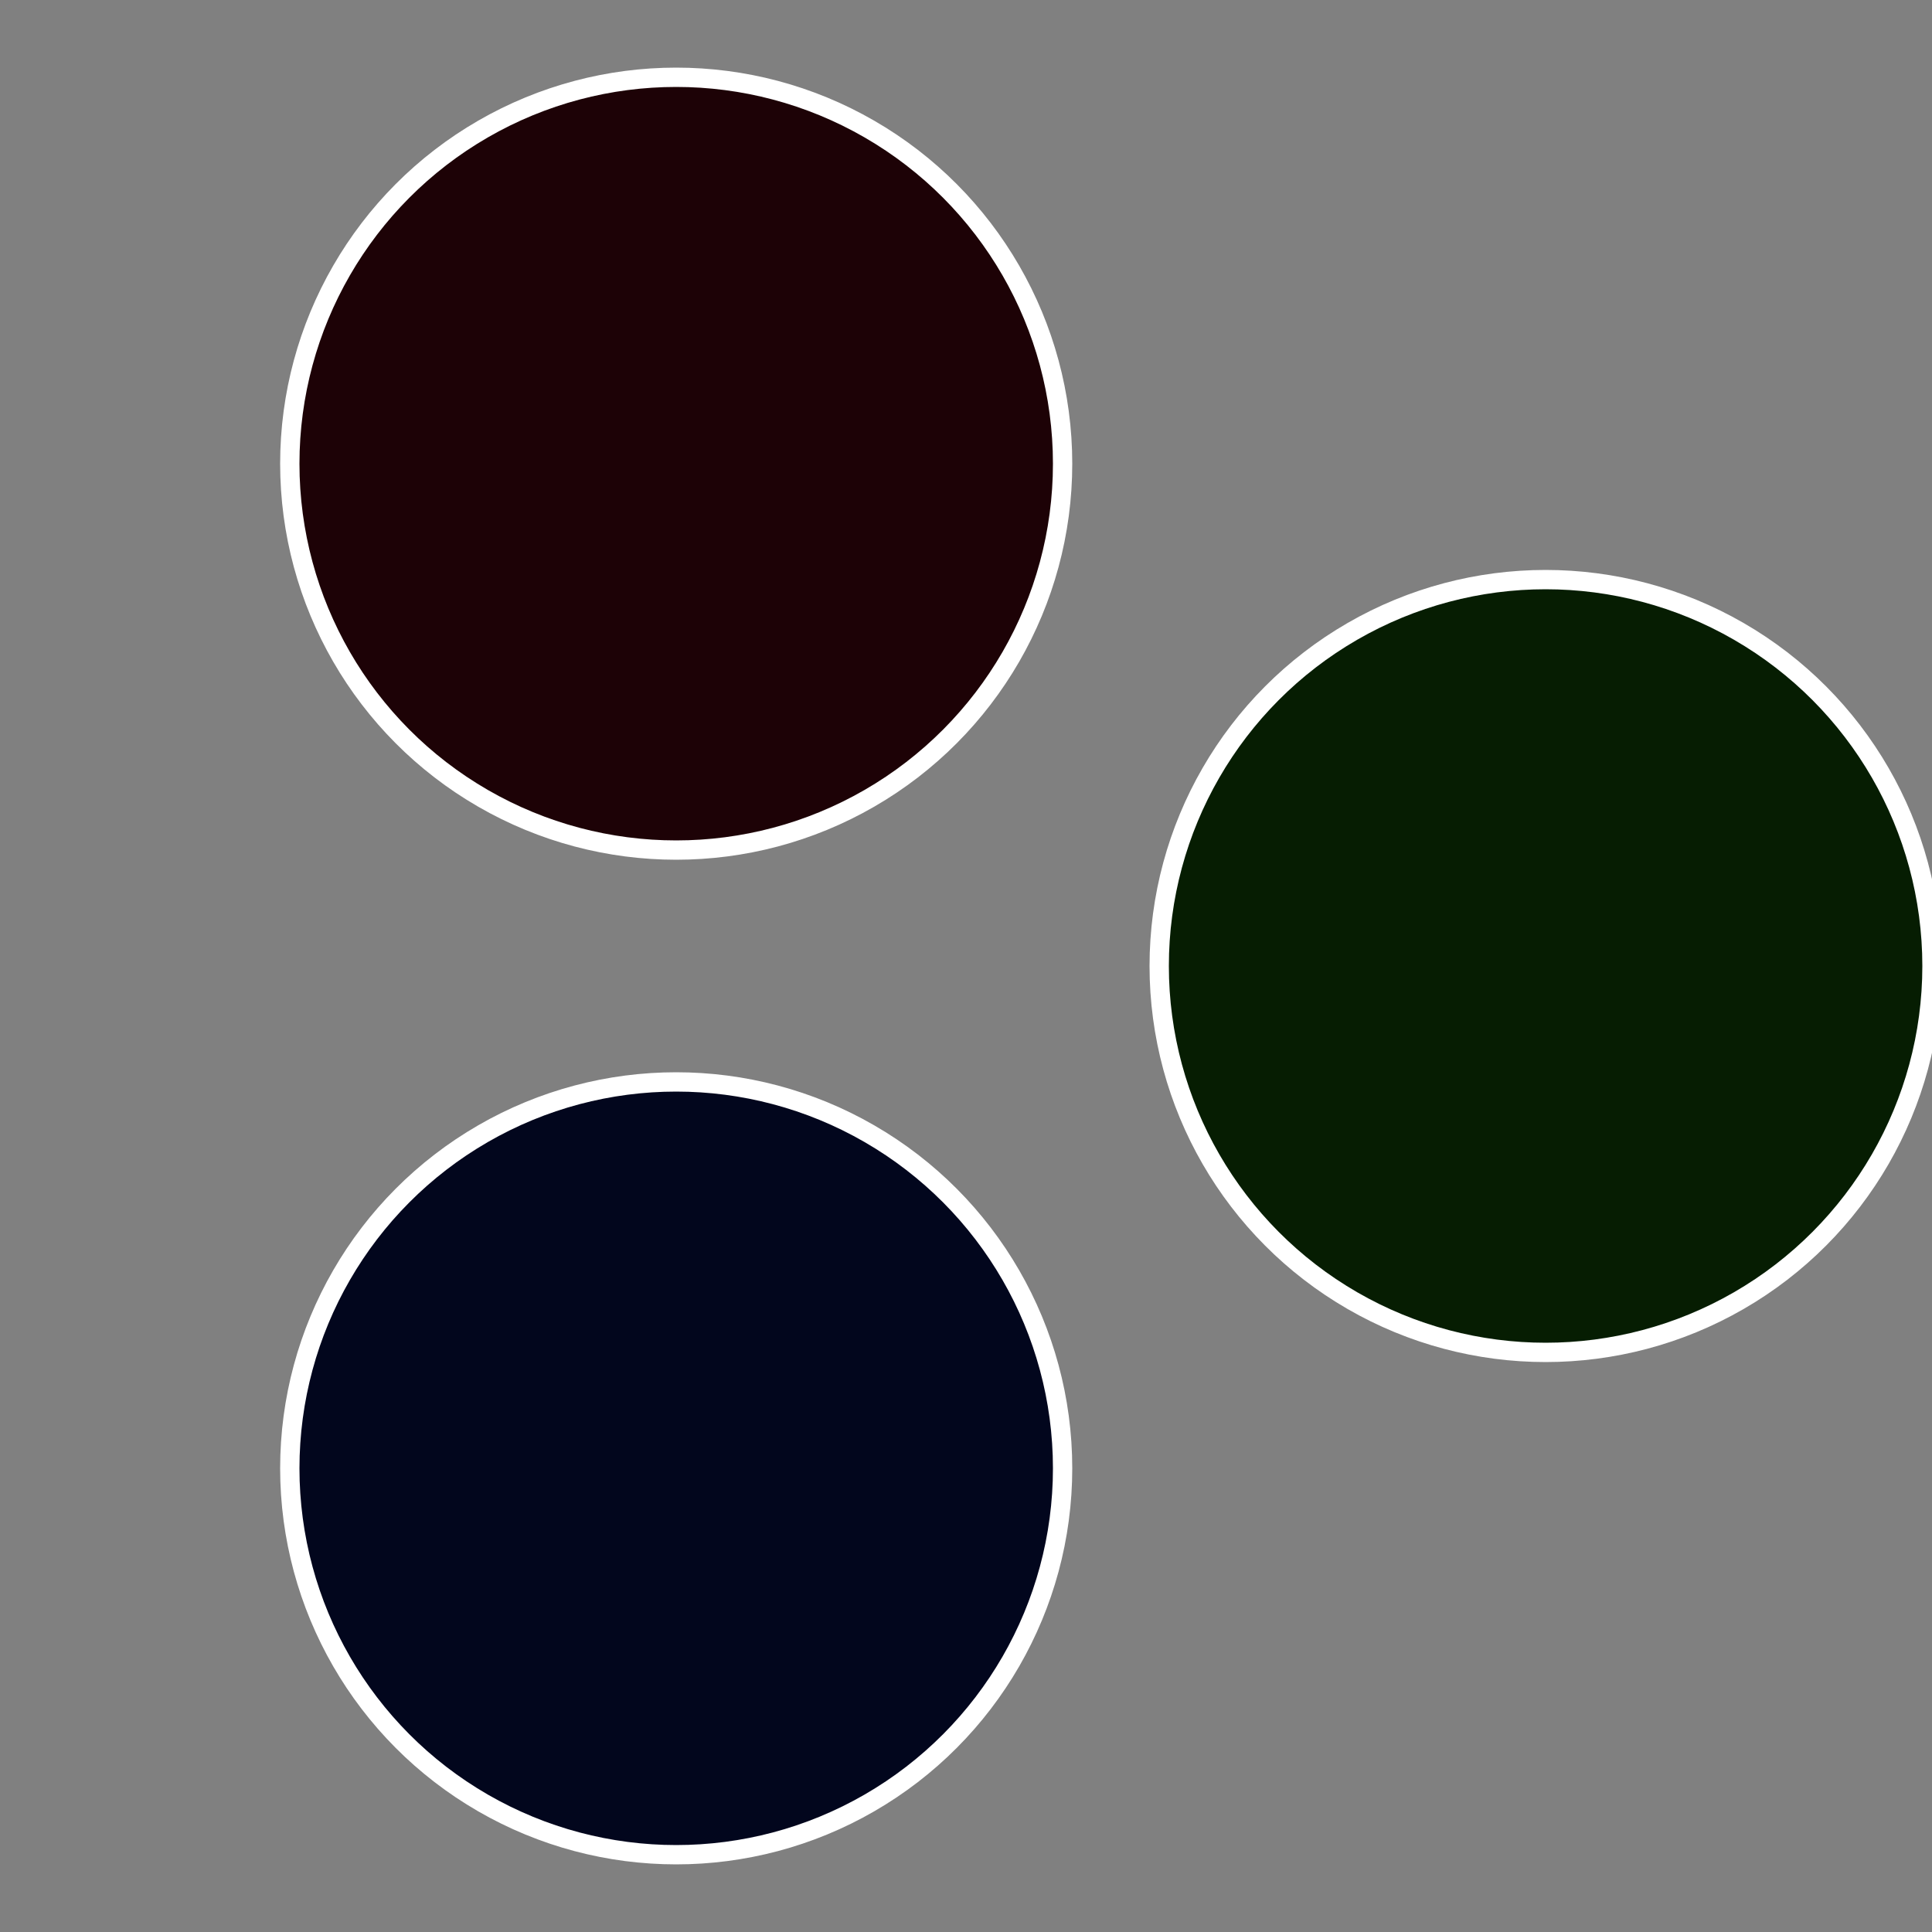 <?xml version="1.0" standalone="no"?>
<svg width="500" height="500" viewBox="-1 -1 2 2" xmlns="http://www.w3.org/2000/svg">
 
                <rect x="-1" y="-1" width="2" height="2" fill="#808080" stroke="none"/>
 
                <circle cx="0.6" cy="0" r="0.4" fill="#061d02" stroke="#fff" stroke-width="1%" />
             
                <circle cx="-0.3" cy="0.52" r="0.4" fill="#02061d" stroke="#fff" stroke-width="1%" />
             
                <circle cx="-0.3" cy="-0.52" r="0.4" fill="#1d0206" stroke="#fff" stroke-width="1%" />
            </svg>
